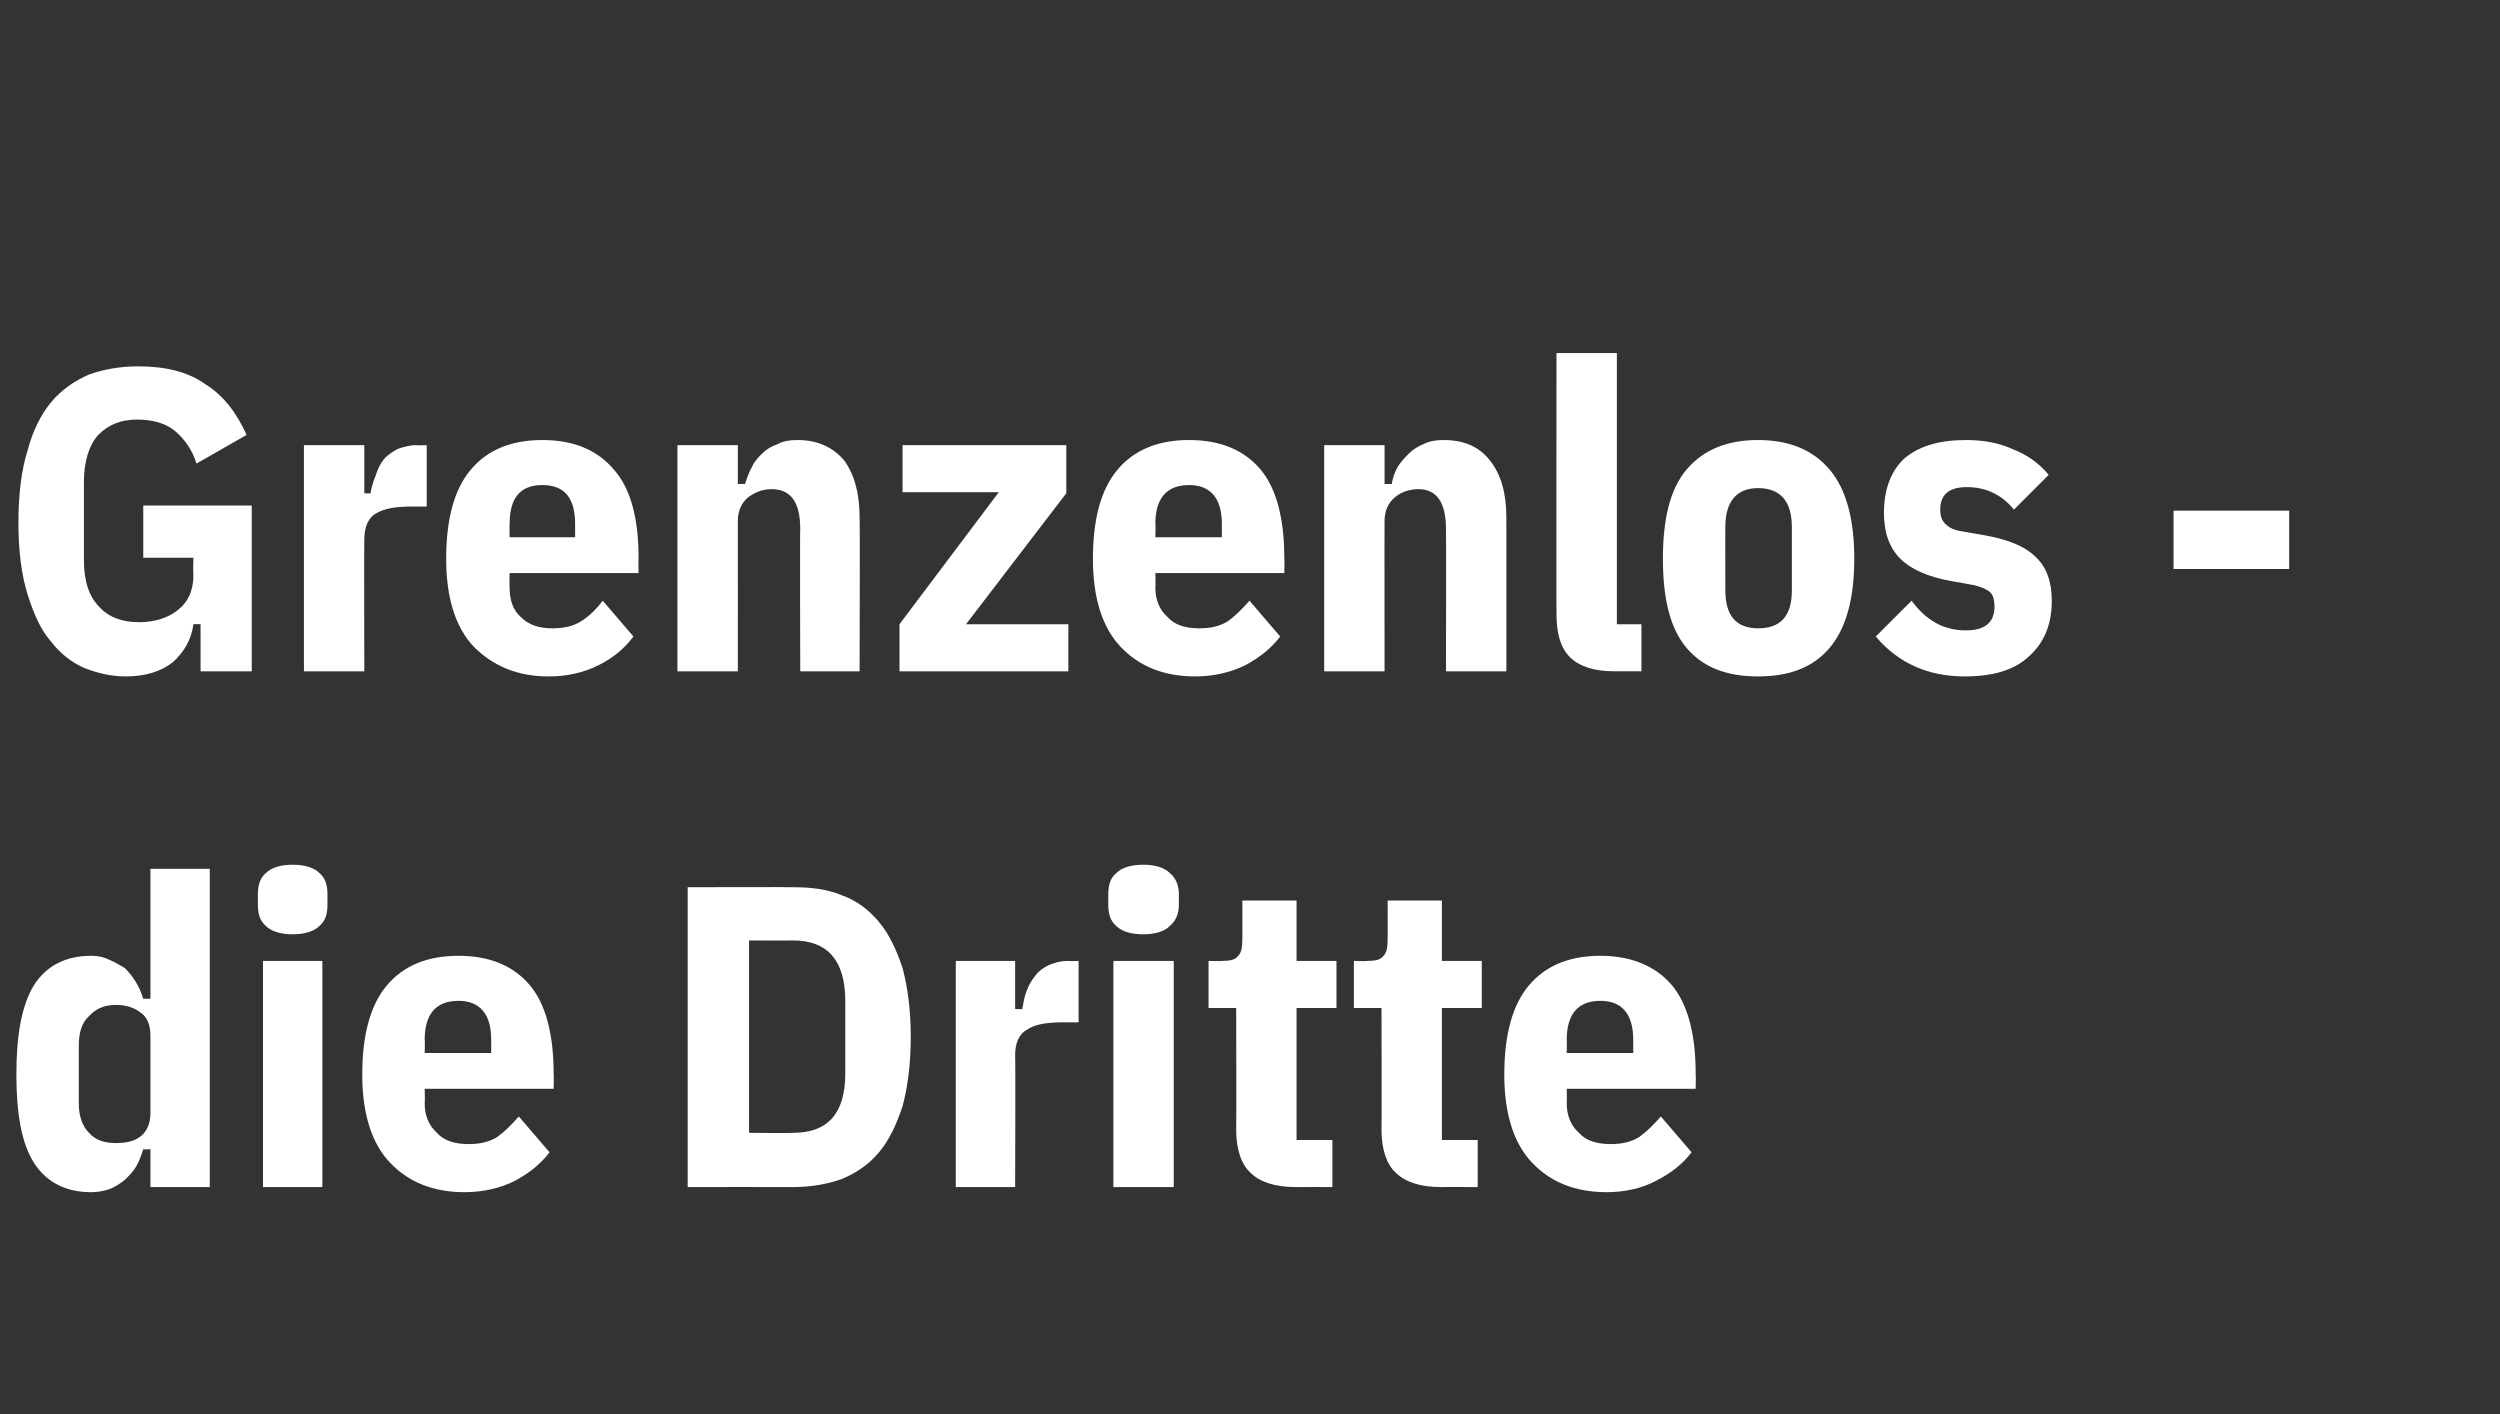 <?xml version="1.0" standalone="no"?><!DOCTYPE svg PUBLIC "-//W3C//DTD SVG 1.1//EN" "http://www.w3.org/Graphics/SVG/1.1/DTD/svg11.dtd"><svg xmlns="http://www.w3.org/2000/svg" version="1.1" width="244.3px" height="138.2px" viewBox="0 -1 244.3 138.2" style="top:-1px"><rect x="0" y="-1" width="244.3" height="138.2" fill="#333333" stroke="none"/>  <desc>Grenzenlos die Dritte</desc>  <defs/>  <g id="Polygon134451">    <path d="M 14.7 111.3 C 14.7 111.3 13.99 111.34 14 111.3 C 13.8 111.9 13.6 112.5 13.3 113 C 13 113.5 12.6 113.9 12.2 114.3 C 11.7 114.7 11.2 115 10.7 115.2 C 10.1 115.4 9.5 115.5 8.9 115.5 C 6.4 115.5 4.5 114.5 3.3 112.6 C 2.1 110.7 1.6 107.8 1.6 104 C 1.6 100.2 2.1 97.3 3.3 95.3 C 4.5 93.4 6.4 92.4 8.9 92.4 C 9.5 92.4 10.1 92.5 10.7 92.8 C 11.2 93 11.7 93.3 12.2 93.6 C 12.6 94 13 94.5 13.3 95 C 13.6 95.5 13.8 96 14 96.6 C 13.99 96.59 14.7 96.6 14.7 96.6 L 14.7 83.9 L 20.5 83.9 L 20.5 115 L 14.7 115 L 14.7 111.3 Z M 11.3 110.7 C 12.4 110.7 13.2 110.5 13.8 110 C 14.4 109.5 14.7 108.7 14.7 107.8 C 14.7 107.8 14.7 100.2 14.7 100.2 C 14.7 99.2 14.4 98.4 13.8 98 C 13.2 97.5 12.4 97.2 11.3 97.2 C 10.2 97.2 9.3 97.6 8.7 98.3 C 8 98.9 7.7 99.9 7.7 101.2 C 7.7 101.2 7.7 106.8 7.7 106.8 C 7.7 108 8 109 8.7 109.7 C 9.3 110.4 10.2 110.7 11.3 110.7 Z M 28.6 90.3 C 27.4 90.3 26.5 90 26 89.5 C 25.4 89 25.2 88.3 25.2 87.4 C 25.2 87.4 25.2 86.4 25.2 86.4 C 25.2 85.5 25.4 84.8 26 84.3 C 26.5 83.8 27.4 83.5 28.6 83.5 C 29.8 83.5 30.7 83.8 31.2 84.3 C 31.8 84.8 32 85.5 32 86.4 C 32 86.4 32 87.4 32 87.4 C 32 88.3 31.8 89 31.2 89.5 C 30.7 90 29.8 90.3 28.6 90.3 Z M 25.7 92.9 L 31.5 92.9 L 31.5 115 L 25.7 115 L 25.7 92.9 Z M 45.4 115.5 C 42.3 115.5 39.9 114.5 38.1 112.6 C 36.3 110.7 35.4 107.8 35.4 104 C 35.4 100.1 36.2 97.2 37.8 95.3 C 39.4 93.4 41.7 92.4 44.8 92.4 C 47.9 92.4 50.2 93.4 51.8 95.3 C 53.3 97.1 54.1 100 54.1 103.9 C 54.14 103.95 54.1 105.4 54.1 105.4 L 41.5 105.4 C 41.5 105.4 41.54 106.76 41.5 106.8 C 41.5 108 41.9 109 42.7 109.7 C 43.4 110.5 44.5 110.8 45.8 110.8 C 46.9 110.8 47.8 110.6 48.6 110.1 C 49.3 109.6 50 108.9 50.7 108.1 C 50.7 108.1 53.7 111.6 53.7 111.6 C 52.8 112.8 51.6 113.7 50.3 114.4 C 48.9 115.1 47.2 115.5 45.4 115.5 Z M 48 100.6 C 48 98.1 46.9 96.8 44.8 96.8 C 42.6 96.8 41.5 98.1 41.5 100.6 C 41.54 100.6 41.5 101.9 41.5 101.9 L 48 101.9 L 48 100.6 C 48 100.6 48.01 100.6 48 100.6 Z M 67.2 85.7 C 67.2 85.7 77.49 85.67 77.5 85.7 C 79.3 85.7 80.9 85.9 82.3 86.5 C 83.7 87 84.9 87.9 85.9 89.1 C 86.9 90.3 87.6 91.8 88.2 93.6 C 88.7 95.5 89 97.7 89 100.3 C 89 103 88.7 105.2 88.2 107.1 C 87.6 108.9 86.9 110.4 85.9 111.6 C 84.9 112.8 83.7 113.6 82.3 114.2 C 80.9 114.7 79.3 115 77.5 115 C 77.49 114.99 67.2 115 67.2 115 L 67.2 85.7 Z M 77.5 109.7 C 80.9 109.7 82.6 107.8 82.6 103.9 C 82.6 103.9 82.6 96.8 82.6 96.8 C 82.6 92.9 80.9 90.9 77.5 90.9 C 77.49 90.92 73.2 90.9 73.2 90.9 L 73.2 109.7 C 73.2 109.7 77.49 109.74 77.5 109.7 Z M 93.4 115 L 93.4 92.9 L 99.2 92.9 L 99.2 97.6 C 99.2 97.6 99.92 97.64 99.9 97.6 C 100 97 100.1 96.4 100.3 95.9 C 100.5 95.3 100.8 94.8 101.2 94.3 C 101.5 93.9 101.9 93.6 102.5 93.3 C 103 93.1 103.6 92.9 104.4 92.9 C 104.37 92.94 105.4 92.9 105.4 92.9 L 105.4 98.9 C 105.4 98.9 103.91 98.9 103.9 98.9 C 102.3 98.9 101.1 99.1 100.4 99.6 C 99.6 100 99.2 100.9 99.2 102.1 C 99.24 102.14 99.2 115 99.2 115 L 93.4 115 Z M 111.7 90.3 C 110.5 90.3 109.6 90 109.1 89.5 C 108.5 89 108.3 88.3 108.3 87.4 C 108.3 87.4 108.3 86.4 108.3 86.4 C 108.3 85.5 108.5 84.8 109.1 84.3 C 109.6 83.8 110.5 83.5 111.7 83.5 C 112.9 83.5 113.8 83.8 114.3 84.3 C 114.9 84.8 115.2 85.5 115.2 86.4 C 115.2 86.4 115.2 87.4 115.2 87.4 C 115.2 88.3 114.9 89 114.3 89.5 C 113.8 90 112.9 90.3 111.7 90.3 Z M 108.8 92.9 L 114.7 92.9 L 114.7 115 L 108.8 115 L 108.8 92.9 Z M 126.6 115 C 124.6 115 123.1 114.5 122.2 113.6 C 121.3 112.8 120.8 111.3 120.8 109.4 C 120.83 109.36 120.8 97.5 120.8 97.5 L 118.1 97.5 L 118.1 92.9 C 118.1 92.9 119.4 92.94 119.4 92.9 C 120.2 92.9 120.7 92.8 121 92.4 C 121.3 92.1 121.4 91.6 121.4 90.8 C 121.42 90.8 121.4 87 121.4 87 L 126.7 87 L 126.7 92.9 L 130.6 92.9 L 130.6 97.5 L 126.7 97.5 L 126.7 110.4 L 130.2 110.4 L 130.2 115 C 130.2 115 126.59 114.99 126.6 115 Z M 140.8 115 C 138.8 115 137.3 114.5 136.4 113.6 C 135.5 112.8 135 111.3 135 109.4 C 135.03 109.36 135 97.5 135 97.5 L 132.3 97.5 L 132.3 92.9 C 132.3 92.9 133.6 92.94 133.6 92.9 C 134.4 92.9 134.9 92.8 135.2 92.4 C 135.5 92.1 135.6 91.6 135.6 90.8 C 135.62 90.8 135.6 87 135.6 87 L 140.9 87 L 140.9 92.9 L 144.8 92.9 L 144.8 97.5 L 140.9 97.5 L 140.9 110.4 L 144.4 110.4 L 144.4 115 C 144.4 115 140.78 114.99 140.8 115 Z M 157 115.5 C 153.9 115.5 151.5 114.5 149.7 112.6 C 147.9 110.7 147 107.8 147 104 C 147 100.1 147.8 97.2 149.4 95.3 C 151 93.4 153.3 92.4 156.4 92.4 C 159.4 92.4 161.8 93.4 163.4 95.3 C 164.9 97.1 165.7 100 165.7 103.9 C 165.73 103.95 165.7 105.4 165.7 105.4 L 153.1 105.4 C 153.1 105.4 153.13 106.76 153.1 106.8 C 153.1 108 153.5 109 154.3 109.7 C 155 110.5 156.1 110.8 157.4 110.8 C 158.5 110.8 159.4 110.6 160.2 110.1 C 160.9 109.6 161.6 108.9 162.3 108.1 C 162.3 108.1 165.3 111.6 165.3 111.6 C 164.4 112.8 163.2 113.7 161.8 114.4 C 160.5 115.1 158.8 115.5 157 115.5 Z M 159.6 100.6 C 159.6 98.1 158.5 96.8 156.4 96.8 C 154.2 96.8 153.1 98.1 153.1 100.6 C 153.13 100.6 153.1 101.9 153.1 101.9 L 159.6 101.9 L 159.6 100.6 C 159.6 100.6 159.6 100.6 159.6 100.6 Z " stroke="none" fill="#fff"/>  </g>  <g id="Polygon134450">    <path d="M 19.6 60 C 19.6 60 18.9 59.97 18.9 60 C 18.7 61.5 18 62.7 16.9 63.7 C 15.8 64.6 14.2 65.1 12.3 65.1 C 10.9 65.1 9.6 64.8 8.3 64.3 C 7.1 63.8 5.9 62.9 5 61.7 C 4 60.6 3.3 59 2.7 57.1 C 2.1 55.2 1.8 52.8 1.8 50.1 C 1.8 47.3 2.1 44.9 2.7 43 C 3.2 41.1 4 39.5 5 38.3 C 6 37.1 7.3 36.2 8.7 35.6 C 10.1 35.1 11.7 34.8 13.5 34.8 C 16.1 34.8 18.3 35.3 20 36.5 C 21.8 37.6 23.1 39.3 24.1 41.5 C 24.1 41.5 19.2 44.3 19.2 44.3 C 18.8 43 18.1 42 17.2 41.2 C 16.3 40.4 15 40 13.4 40 C 11.8 40 10.6 40.5 9.6 41.5 C 8.7 42.5 8.2 44.1 8.2 46.1 C 8.2 46.1 8.2 53.7 8.2 53.7 C 8.2 55.8 8.7 57.3 9.7 58.3 C 10.6 59.3 11.9 59.8 13.6 59.8 C 15.1 59.8 16.4 59.4 17.4 58.6 C 18.4 57.8 18.9 56.7 18.9 55.2 C 18.86 55.18 18.9 53.5 18.9 53.5 L 14 53.5 L 14 48.4 L 24.6 48.4 L 24.6 64.6 L 19.6 64.6 L 19.6 60 Z M 29.7 64.6 L 29.7 42.5 L 35.6 42.5 L 35.6 47.2 C 35.6 47.2 36.25 47.24 36.2 47.2 C 36.3 46.6 36.5 46 36.7 45.5 C 36.9 44.9 37.1 44.4 37.5 43.9 C 37.8 43.5 38.3 43.2 38.8 42.9 C 39.3 42.7 40 42.5 40.7 42.5 C 40.7 42.54 41.7 42.5 41.7 42.5 L 41.7 48.5 C 41.7 48.5 40.24 48.5 40.2 48.5 C 38.6 48.5 37.5 48.7 36.7 49.2 C 36 49.6 35.6 50.5 35.6 51.7 C 35.57 51.74 35.6 64.6 35.6 64.6 L 29.7 64.6 Z M 53.6 65.1 C 50.6 65.1 48.2 64.1 46.3 62.2 C 44.5 60.3 43.6 57.4 43.6 53.6 C 43.6 49.7 44.4 46.8 46 44.9 C 47.6 43 49.9 42 53 42 C 56.1 42 58.4 43 60 44.9 C 61.6 46.7 62.4 49.6 62.4 53.5 C 62.37 53.55 62.4 55 62.4 55 L 49.8 55 C 49.8 55 49.77 56.36 49.8 56.4 C 49.8 57.6 50.1 58.6 50.9 59.3 C 51.7 60.1 52.7 60.4 54 60.4 C 55.1 60.4 56 60.2 56.8 59.7 C 57.6 59.2 58.3 58.5 58.9 57.7 C 58.9 57.7 61.9 61.2 61.9 61.2 C 61 62.4 59.9 63.3 58.5 64 C 57.1 64.7 55.5 65.1 53.6 65.1 Z M 56.2 50.2 C 56.2 47.7 55.2 46.4 53 46.4 C 50.8 46.4 49.8 47.7 49.8 50.2 C 49.77 50.2 49.8 51.5 49.8 51.5 L 56.2 51.5 L 56.2 50.2 C 56.2 50.2 56.24 50.2 56.2 50.2 Z M 66.2 64.6 L 66.2 42.5 L 72.1 42.5 L 72.1 46.3 C 72.1 46.3 72.79 46.28 72.8 46.3 C 73 45.7 73.2 45.1 73.5 44.6 C 73.7 44.1 74.1 43.7 74.5 43.3 C 74.9 42.9 75.4 42.6 76 42.4 C 76.5 42.1 77.2 42 77.9 42 C 79.9 42 81.4 42.7 82.5 44 C 83.5 45.4 84 47.2 84 49.6 C 84.04 49.6 84 64.6 84 64.6 L 78.2 64.6 C 78.2 64.6 78.16 50.73 78.2 50.7 C 78.2 48.1 77.3 46.8 75.4 46.8 C 74.5 46.8 73.8 47.1 73.1 47.6 C 72.4 48.2 72.1 49 72.1 49.9 C 72.11 49.93 72.1 64.6 72.1 64.6 L 66.2 64.6 Z M 87.9 64.6 L 87.9 60 L 97.6 47.1 L 88.2 47.1 L 88.2 42.5 L 104.2 42.5 L 104.2 47.2 L 94.4 60 L 104.4 60 L 104.4 64.6 L 87.9 64.6 Z M 116.8 65.1 C 113.7 65.1 111.3 64.1 109.5 62.2 C 107.7 60.3 106.8 57.4 106.8 53.6 C 106.8 49.7 107.6 46.8 109.2 44.9 C 110.8 43 113.1 42 116.2 42 C 119.3 42 121.6 43 123.2 44.9 C 124.7 46.7 125.5 49.6 125.5 53.5 C 125.54 53.55 125.5 55 125.5 55 L 112.9 55 C 112.9 55 112.94 56.36 112.9 56.4 C 112.9 57.6 113.3 58.6 114.1 59.3 C 114.8 60.1 115.9 60.4 117.2 60.4 C 118.3 60.4 119.2 60.2 120 59.7 C 120.7 59.2 121.4 58.5 122.1 57.7 C 122.1 57.7 125.1 61.2 125.1 61.2 C 124.2 62.4 123 63.3 121.7 64 C 120.3 64.7 118.6 65.1 116.8 65.1 Z M 119.4 50.2 C 119.4 47.7 118.3 46.4 116.2 46.4 C 114 46.4 112.9 47.7 112.9 50.2 C 112.94 50.2 112.9 51.5 112.9 51.5 L 119.4 51.5 L 119.4 50.2 C 119.4 50.2 119.41 50.2 119.4 50.2 Z M 129.4 64.6 L 129.4 42.5 L 135.3 42.5 L 135.3 46.3 C 135.3 46.3 135.95 46.28 136 46.3 C 136.1 45.7 136.3 45.1 136.6 44.6 C 136.9 44.1 137.3 43.7 137.7 43.3 C 138.1 42.9 138.6 42.6 139.1 42.4 C 139.7 42.1 140.3 42 141.1 42 C 143.1 42 144.6 42.7 145.6 44 C 146.7 45.4 147.2 47.2 147.2 49.6 C 147.21 49.6 147.2 64.6 147.2 64.6 L 141.3 64.6 C 141.3 64.6 141.33 50.73 141.3 50.7 C 141.3 48.1 140.4 46.8 138.6 46.8 C 137.7 46.8 136.9 47.1 136.3 47.6 C 135.6 48.2 135.3 49 135.3 49.9 C 135.28 49.93 135.3 64.6 135.3 64.6 L 129.4 64.6 Z M 157.8 64.6 C 155.7 64.6 154.3 64.1 153.4 63.2 C 152.5 62.3 152.1 60.9 152.1 59 C 152.08 59.05 152.1 33.5 152.1 33.5 L 158 33.5 L 158 60 L 160.4 60 L 160.4 64.6 C 160.4 64.6 157.79 64.59 157.8 64.6 Z M 171.8 65.1 C 168.7 65.1 166.4 64.2 164.8 62.3 C 163.2 60.4 162.5 57.5 162.5 53.6 C 162.5 49.7 163.2 46.8 164.8 44.9 C 166.4 43 168.7 42 171.8 42 C 174.9 42 177.2 43 178.8 44.9 C 180.4 46.8 181.2 49.7 181.2 53.6 C 181.2 57.5 180.4 60.4 178.8 62.3 C 177.2 64.2 174.9 65.1 171.8 65.1 Z M 168.6 56.7 C 168.6 59.2 169.7 60.4 171.8 60.4 C 174 60.4 175.1 59.2 175.1 56.7 C 175.1 56.7 175.1 50.5 175.1 50.5 C 175.1 48 174 46.7 171.8 46.7 C 169.7 46.7 168.6 48 168.6 50.5 C 168.59 50.48 168.6 56.7 168.6 56.7 C 168.6 56.7 168.59 56.65 168.6 56.7 Z M 192 65.1 C 188.4 65.1 185.5 63.8 183.3 61.2 C 183.3 61.2 186.8 57.7 186.8 57.7 C 188.2 59.6 189.9 60.6 192.1 60.6 C 194 60.6 194.9 59.8 194.9 58.3 C 194.9 57.7 194.8 57.2 194.5 56.9 C 194.2 56.6 193.7 56.4 193 56.2 C 193 56.2 190.8 55.8 190.8 55.8 C 188.4 55.4 186.7 54.6 185.7 53.6 C 184.6 52.5 184.1 51 184.1 49.1 C 184.1 46.8 184.8 45 186.1 43.8 C 187.5 42.6 189.5 42 192.1 42 C 193.9 42 195.4 42.3 196.7 42.9 C 198 43.4 199.2 44.2 200.2 45.4 C 200.2 45.4 196.8 48.8 196.8 48.8 C 195.6 47.3 194 46.6 192.2 46.6 C 190.5 46.6 189.6 47.3 189.6 48.8 C 189.6 49.5 189.8 49.9 190.1 50.2 C 190.4 50.5 190.9 50.8 191.6 50.9 C 191.6 50.9 193.9 51.3 193.9 51.3 C 196.2 51.7 197.9 52.4 198.9 53.4 C 200 54.4 200.5 55.9 200.5 57.7 C 200.5 60.1 199.7 61.9 198.2 63.2 C 196.8 64.5 194.7 65.1 192 65.1 Z M 212.4 54.6 L 212.4 48.9 L 223.7 48.9 L 223.7 54.6 L 212.4 54.6 Z " stroke="none" fill="#fff"/>  </g></svg>